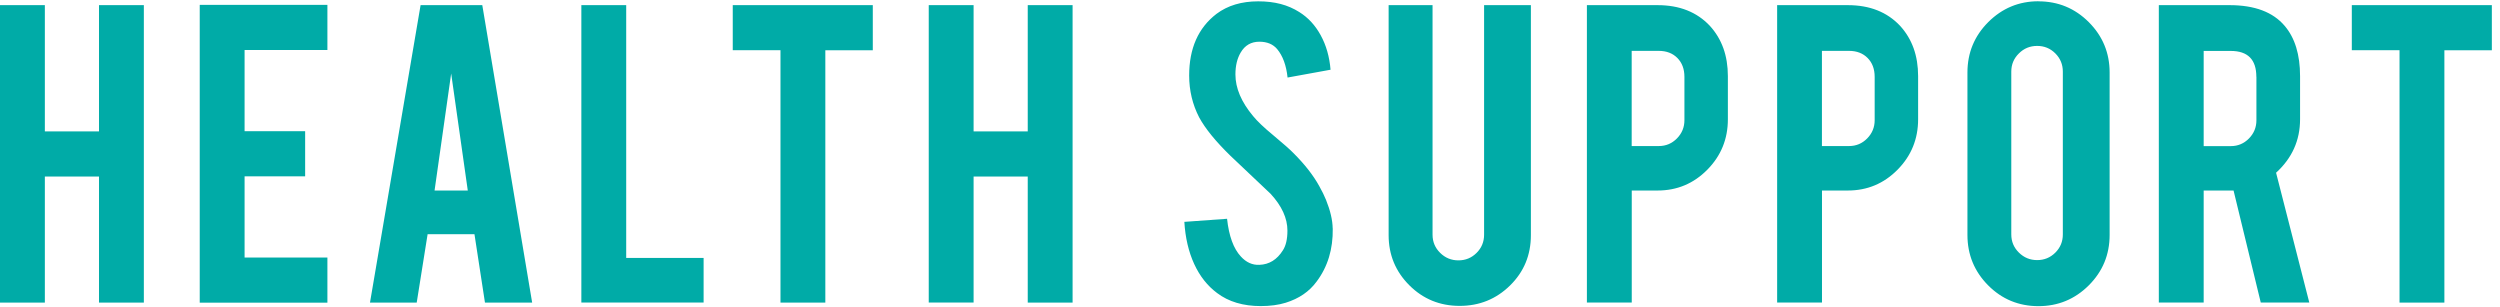 <svg height="46" viewBox="0 0 374 46" width="374" xmlns="http://www.w3.org/2000/svg"><path d="m6.71 26.41v18.86h-6.71v-44.5h6.71v18.89h8.1v-18.89h6.71v44.5h-6.71v-18.86zm23.17 18.86v-44.54h19.1v6.75h-12.39v12.15h9.06v6.75h-9.06v12.15h12.39v6.75h-19.1zm34.09-10.23-1.63 10.23h-6.99l7.57-44.5h9.23l7.46 44.5h-7.06l-1.57-10.23zm3.53-24.08-2.49 17.54h4.97l-2.49-17.54zm37.76 34.3h-18.29v-44.49h6.71v37.82h11.58v6.68zm11.5-37.75h-7.14v-6.74h20.95v6.75h-7.1v37.75h-6.71v-37.75zm28.89 18.89v18.86h-6.71v-44.49h6.71v18.89h8.1v-18.89h6.71v44.5h-6.71v-18.86h-8.1zm53.73 7.78c.05 3.1-.76 5.75-2.42 7.95-1.09 1.49-2.63 2.54-4.62 3.16-1.07.33-2.31.5-3.73.5-2.63 0-4.81-.65-6.53-1.95-1.44-1.07-2.59-2.52-3.43-4.35s-1.33-3.94-1.47-6.3l6.39-.46c.28 2.59.97 4.47 2.06 5.64.8.88 1.73 1.3 2.77 1.25 1.47-.05 2.64-.77 3.52-2.17.45-.69.68-1.67.68-2.95 0-1.85-.84-3.69-2.52-5.51-1.33-1.26-3.32-3.14-5.97-5.65-2.22-2.16-3.8-4.09-4.72-5.79-.99-1.92-1.49-4-1.49-6.26 0-4.05 1.36-7.12 4.08-9.21 1.68-1.26 3.76-1.88 6.25-1.88s4.44.53 6.14 1.6c1.33.83 2.4 1.99 3.21 3.48.82 1.49 1.31 3.21 1.47 5.15l-6.43 1.17c-.19-1.82-.71-3.24-1.56-4.26-.62-.73-1.5-1.1-2.66-1.1-1.23 0-2.17.54-2.8 1.63-.52.88-.78 1.97-.78 3.27 0 2.04.88 4.11 2.63 6.21.66.81 1.66 1.75 2.98 2.84 1.56 1.3 2.59 2.21 3.09 2.73 1.66 1.66 2.94 3.29 3.83 4.9.43.76.77 1.46 1.03 2.1.64 1.59.97 3.01.99 4.26zm18.98 11.58c-2.96 0-5.47-1.03-7.53-3.09s-3.09-4.56-3.09-7.49v-34.41h6.57v34.34c0 1.07.38 1.97 1.14 2.72s1.67 1.12 2.73 1.12 1.97-.37 2.72-1.12 1.12-1.65 1.12-2.72v-34.34h7v34.41c0 2.98-1.04 5.49-3.12 7.53s-4.59 3.05-7.53 3.05zm29.62-44.99c3.27 0 5.87 1.03 7.81 3.09 1.8 1.97 2.7 4.47 2.7 7.53v6.46c0 2.94-1.02 5.45-3.07 7.53s-4.53 3.12-7.44 3.12h-3.87v16.76h-6.71v-44.49zm4.01 10.72c0-1.16-.35-2.1-1.05-2.81s-1.63-1.07-2.79-1.07h-4.05v14.24h4.05c1.07 0 1.97-.38 2.72-1.14s1.12-1.67 1.12-2.73v-6.5zm24.45-10.72c3.27 0 5.87 1.03 7.81 3.09 1.8 1.97 2.7 4.47 2.7 7.53v6.46c0 2.94-1.02 5.45-3.07 7.53s-4.53 3.12-7.44 3.12h-3.87v16.76h-6.71v-44.49zm4.01 10.72c0-1.16-.35-2.1-1.05-2.81s-1.63-1.07-2.79-1.07h-4.05v14.24h4.05c1.07 0 1.97-.38 2.72-1.14s1.12-1.67 1.12-2.73v-6.5zm24.49-11.29c2.96 0 5.47 1.04 7.55 3.12 2.07 2.08 3.11 4.59 3.11 7.53v24.29c0 2.96-1.04 5.47-3.12 7.55-2.08 2.07-4.59 3.11-7.53 3.11s-5.47-1.04-7.53-3.12-3.09-4.59-3.09-7.53v-24.3c0-2.96 1.04-5.47 3.12-7.55 2.08-2.07 4.58-3.11 7.49-3.11zm3.66 10.51c0-1.06-.37-1.97-1.12-2.72s-1.65-1.12-2.72-1.12-1.98.37-2.73 1.12c-.76.75-1.14 1.65-1.14 2.72v24.36c0 1.07.38 1.97 1.14 2.72s1.67 1.12 2.73 1.12 1.97-.37 2.72-1.12 1.12-1.65 1.12-2.72zm24.94-9.94c3.74 0 6.49 1.03 8.24 3.09 1.54 1.8 2.31 4.31 2.31 7.53v6.46c0 3.15-1.2 5.81-3.59 7.99l4.97 19.42h-7.26l-4.07-16.76h-4.47v16.76h-6.71v-44.49zm4.01 10.72c0-2.58-1.28-3.87-3.83-3.87h-4.05v14.24h4.05c1.07 0 1.97-.38 2.72-1.14s1.12-1.67 1.12-2.73v-6.5zm21.42-3.98h-7.14v-6.74h20.95v6.75h-7.1v37.75h-6.71v-37.75z" fill="#00aba7"/></svg>